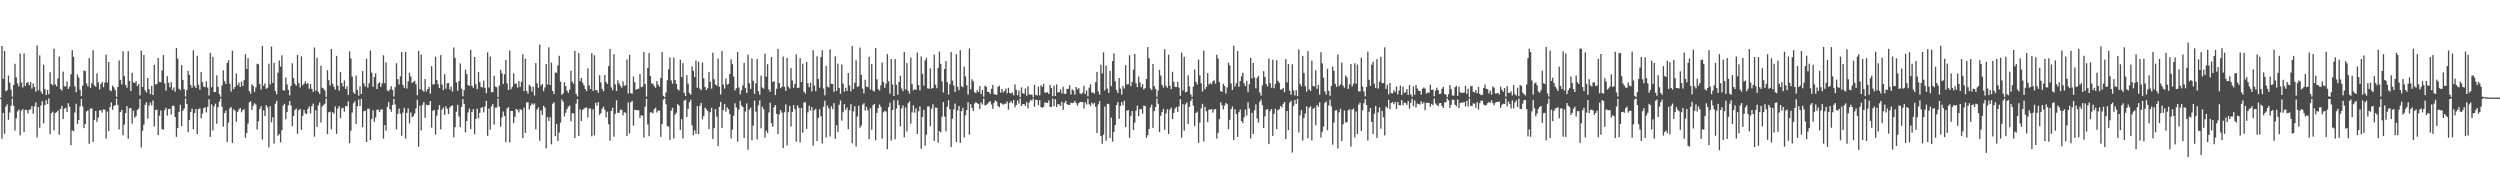 <?xml version="1.0" encoding="UTF-8"?>
<svg xmlns="http://www.w3.org/2000/svg" width="1920" height="150">
  <path d="M0 74.994h1v1.000H0zM1 35.306h1v71.304H1zM2 60.463h1v26.215H2zM3 39.133h1v63.618H3zM4 70.083h1v11.858H4zM5 69.249h1v10.927H5zM6 57.986h1v34.043H6zM7 63.455h1v22.985H7zM8 68.793h1v12.370H8zM9 74.317h1v1.291H9zM10 65.253h1v16.005H10zM11 49.013h1v51.265H11zM12 59.422h1v31.390H12zM13 64.079h1v21.502H13zM14 66.299h1v17.811H14zM15 41.082h1v62.902H15zM16 63.403h1v21.527H16zM17 67.156h1v16.725H17zM18 41.133h1v60.297H18zM19 65.924h1v18.414H19zM20 63.711h1v20.856H20zM21 63.073h1v24.060H21zM22 65.504h1v18.736H22zM23 63.028h1v20.952H23zM24 68.084h1v13.428H24zM25 64.082h1v23.259H25zM26 66.815h1v14.899H26zM27 70.446h1v8.219H27zM28 34.927h1v70.574H28zM29 69.374h1v12.839H29zM30 42.531h1v55.559H30zM31 70.294h1v10.713H31zM32 72.141h1v5.706H32zM33 49.773h1v44.980H33zM34 68.379h1v12.328H34zM35 72.943h1v3.943H35zM36 69.059h1v10.895H36zM37 72.346h1v3.240H37zM38 55.512h1v47.541H38zM39 64.532h1v22.476H39zM40 65.455h1v20.283H40zM41 37.443h1v62.752H41zM42 64.859h1v21.879H42zM43 66.307h1v19.928H43zM44 60.248h1v24.706H44zM45 43.480h1v60.008H45zM46 68.355h1v15.315H46zM47 69.556h1v11.826H47zM48 54.979h1v36.444H48zM49 66.238h1v17.280H49zM50 66.385h1v16.353H50zM51 62.496h1v23.505H51zM52 68.302h1v10.933H52zM53 66.413h1v15.554H53zM54 57.096h1v54.410H54zM55 38.453h1v61.712H55zM56 43.646h1v57.196H56zM57 66.316h1v20.102H57zM58 70.787h1v8.867H58zM59 57.181h1v38.018H59zM60 59.669h1v32.508H60zM61 68.848h1v12.901H61zM62 73.862h1v2.147H62zM63 65.729h1v15.939H63zM64 54.101h1v44.296H64zM65 54.625h1v40.610H65zM66 64.081h1v21.517H66zM67 66.252h1v18.528H67zM68 44.636h1v65.742H68zM69 67.481h1v15.885H69zM70 63.892h1v19.452H70zM71 38.549h1v70.435H71zM72 65.526h1v26.557H72zM73 66.604h1v18.657H73zM74 56.305h1v37.310H74zM75 63.212h1v26.996H75zM76 68.627h1v16.198H76zM77 64.487h1v20.117H77zM78 62.891h1v23.599H78zM79 67.044h1v16.929H79zM80 63.431h1v20.849H80zM81 42.008h1v64.429H81zM82 63.325h1v22.397H82zM83 47.610h1v53.019H83zM84 69.328h1v12.928H84zM85 70.000h1v8.715H85zM86 65.741h1v18.585H86zM87 67.062h1v14.388H87zM88 69.169h1v11.581H88zM89 74.372h1v1.317H89zM90 66.699h1v13.854H90zM91 46.447h1v52.933H91zM92 61.386h1v24.653H92zM93 64.797h1v19.591H93zM94 39.447h1v64.391H94zM95 58.446h1v37.250H95zM96 65.268h1v21.593H96zM97 67.349h1v14.185H97zM98 39.347h1v67.218H98zM99 62.204h1v21.031H99zM100 69.985h1v12.952H100zM101 55.910h1v39.009H101zM102 63.351h1v21.686H102zM103 63.711h1v26.671H103zM104 62.354h1v26.844H104zM105 66.081h1v18.363H105zM106 64.548h1v18.853H106zM107 73.273h1v2.772H107zM108 38.805h1v74.426H108zM109 66.729h1v33.701H109zM110 42.219h1v53.484H110zM111 69.367h1v11.139H111zM112 71.019h1v7.498H112zM113 59.917h1v31.193H113zM114 68.508h1v12.590H114zM115 72.317h1v6.374H115zM116 66.021h1v14.907H116zM117 73.029h1v4.120H117zM118 49.772h1v47.447H118zM119 64.874h1v19.724H119zM120 64.471h1v19.730H120zM121 44.585h1v59.188H121zM122 62.873h1v25.978H122zM123 63.192h1v21.631H123zM124 54.044h1v45.219H124zM125 42.277h1v57.264H125zM126 64.085h1v20.539H126zM127 69.557h1v13.232H127zM128 58.531h1v30.237H128zM129 63.583h1v20.278H129zM130 66.989h1v16.527H130zM131 63.118h1v24.930H131zM132 69.198h1v12.042H132zM133 67.228h1v14.010H133zM134 70.429h1v19.443H134zM135 36.873h1v68.287H135zM136 45.070h1v53.360H136zM137 68.141h1v17.834H137zM138 69.257h1v11.182H138zM139 50.008h1v46.774H139zM140 61.335h1v23.684H140zM141 68.554h1v14.762H141zM142 74.211h1v1.478H142zM143 69.131h1v10.823H143zM144 54.443h1v47.080H144zM145 57.553h1v34.533H145zM146 65.336h1v20.640H146zM147 67.342h1v16.093H147zM148 38.594h1v60.620H148zM149 65.934h1v20.906H149zM150 67.572h1v16.127H150zM151 42.825h1v60.159H151zM152 65.003h1v18.817H152zM153 68.866h1v14.332H153zM154 55.236h1v35.580H154zM155 63.132h1v24.059H155zM156 66.436h1v16.644H156zM157 66.991h1v15.388H157zM158 62.411h1v23.921H158zM159 67.299h1v14.714H159zM160 73.292h1v2.874H160zM161 40.562h1v64.568H161zM162 67.043h1v13.137H162zM163 43.647h1v56.615H163zM164 70.743h1v10.914H164zM165 70.608h1v9.003H165zM166 57.866h1v37.208H166zM167 66.720h1v15.669H167zM168 72.267h1v5.732H168zM169 74.367h1v1.251H169zM170 65.697h1v16.156H170zM171 53.996h1v43.304H171zM172 62.356h1v24.534H172zM173 64.458h1v20.521H173zM174 48.374h1v60.724H174zM175 46.229h1v47.897H175zM176 64.251h1v19.089H176zM177 70.319h1v11.873H177zM178 38.988h1v70.760H178zM179 68.465h1v15.378H179zM180 66.674h1v18.459H180zM181 56.433h1v37.095H181zM182 65.397h1v20.588H182zM183 63.424h1v20.646H183zM184 66.745h1v16.129H184zM185 62.631h1v23.619H185zM186 66.069h1v18.492H186zM187 61.533h1v22.314H187zM188 41.554h1v64.253H188zM189 52.901h1v49.300H189zM190 44.675h1v50.177H190zM191 70.045h1v8.542H191zM192 71.925h1v5.864H192zM193 64.738h1v19.698H193zM194 66.072h1v15.091H194zM195 70.626h1v8.646H195zM196 67.033h1v13.226H196zM197 48.957h1v50.547H197zM198 49.387h1v43.770H198zM199 64.520h1v19.260H199zM200 68.704h1v12.868H200zM201 35.255h1v71.930H201zM202 65.872h1v18.923H202zM203 64.055h1v25.081H203zM204 68.204h1v12.504H204zM205 67.383h1v15.095H205zM206 48.887h1v64.372H206zM207 64.876h1v16.665H207zM208 35.753h1v58.187H208zM209 63.694h1v26.406H209zM210 48.190h1v62.044H210zM211 69.833h1v9.820H211zM212 72.381h1v5.012H212zM213 55.822h1v48.470H213zM214 46.414h1v56.564H214zM215 51.184h1v58.180H215zM216 42.490h1v57.495H216zM217 69.273h1v11.835H217zM218 69.568h1v10.144H218zM219 59.535h1v32.039H219zM220 64.812h1v21.101H220zM221 68.988h1v11.863H221zM222 73.287h1v4.272H222zM223 66.071h1v14.852H223zM224 48.587h1v48.244H224zM225 60.010h1v29.046H225zM226 64.369h1v20.231H226zM227 65.825h1v17.551H227zM228 42.122h1v60.581H228zM229 63.847h1v20.797H229zM230 67.246h1v16.424H230zM231 43.293h1v56.481H231zM232 65.486h1v23.471H232zM233 64.277h1v20.090H233zM234 62.404h1v24.662H234zM235 64.523h1v22.968H235zM236 63.741h1v19.931H236zM237 68.153h1v13.573H237zM238 64.511h1v22.619H238zM239 68.228h1v13.336H239zM240 70.575h1v8.974H240zM241 36.507h1v68.506H241zM242 69.677h1v15.011H242zM243 44.282h1v53.181H243zM244 70.530h1v10.430H244zM245 72.199h1v6.483H245zM246 50.453h1v43.660H246zM247 67.399h1v14.426H247zM248 68.090h1v12.580H248zM249 69.463h1v10.192H249zM250 74.429h1v1.188H250zM251 53.928h1v49.096H251zM252 61.571h1v24.674H252zM253 65.726h1v20.119H253zM254 37.647h1v61.795H254zM255 64.231h1v21.944H255zM256 66.616h1v20.735H256zM257 68.831h1v12.908H257zM258 42.914h1v59.914H258zM259 65.782h1v17.578H259zM260 69.681h1v11.788H260zM261 55.338h1v35.418H261zM262 63.793h1v19.442H262zM263 66.425h1v16.300H263zM264 61.817h1v23.957H264zM265 68.313h1v13.028H265zM266 66.209h1v15.515H266zM267 72.847h1v4.905H267zM268 39.462h1v70.482H268zM269 44.835h1v55.568H269zM270 58.855h1v27.558H270zM271 70.840h1v8.465H271zM272 72.113h1v5.700H272zM273 58.012h1v37.303H273zM274 69.056h1v12.507H274zM275 73.448h1v2.926H275zM276 66.243h1v15.166H276zM277 72.207h1v3.730H277zM278 54.562h1v43.142H278zM279 63.956h1v21.459H279zM280 66.380h1v18.582H280zM281 45.093h1v63.968H281zM282 67.282h1v16.242H282zM283 63.936h1v19.584H283zM284 38.739h1v68.762H284zM285 55.754h1v35.721H285zM286 66.733h1v17.983H286zM287 59.191h1v34.402H287zM288 56.378h1v33.841H288zM289 68.387h1v15.949H289zM290 64.143h1v20.050H290zM291 63.251h1v22.847H291zM292 66.775h1v17.389H292zM293 64.023h1v19.924H293zM294 42.450h1v64.013H294zM295 63.861h1v32.310H295zM296 47.861h1v52.525H296zM297 69.523h1v12.504H297zM298 70.048h1v8.346H298zM299 68.673h1v15.148H299zM300 66.167h1v19.622H300zM301 69.012h1v11.505H301zM302 74.120h1v1.756H302zM303 66.896h1v13.396H303zM304 48.555h1v50.883H304zM305 60.772h1v26.688H305zM306 64.858h1v18.551H306zM307 58.641h1v28.652H307zM308 39.899h1v64.289H308zM309 65.140h1v21.324H309zM310 67.472h1v15.329H310zM311 39.726h1v66.761H311zM312 67.969h1v18.703H312zM313 62.484h1v20.741H313zM314 55.831h1v38.882H314zM315 58.742h1v27.655H315zM316 63.739h1v26.289H316zM317 62.798h1v26.362H317zM318 62.079h1v25.039H318zM319 64.715h1v18.589H319zM320 73.131h1v3.450H320zM321 39.073h1v73.663H321zM322 68.531h1v12.715H322zM323 41.957h1v58.170H323zM324 69.346h1v11.164H324zM325 70.511h1v7.847H325zM326 60.721h1v29.816H326zM327 70.302h1v10.087H327zM328 68.342h1v12.626H328zM329 66.639h1v13.888H329zM330 71.924h1v5.640H330zM331 50.773h1v47.228H331zM332 64.888h1v20.117H332zM333 64.722h1v19.759H333zM334 43.648h1v59.725H334zM335 61.484h1v27.338H335zM336 64.653h1v19.573H336zM337 67.567h1v13.222H337zM338 42.331h1v57.054H338zM339 64.882h1v19.360H339zM340 69.104h1v13.426H340zM341 56.995h1v31.232H341zM342 68.142h1v13.474H342zM343 63.912h1v19.711H343zM344 63.754h1v23.787H344zM345 68.635h1v13.948H345zM346 66.519h1v14.885H346zM347 70.292h1v10.582H347zM348 36.490h1v68.944H348zM349 44.422h1v53.333H349zM350 63.218h1v22.616H350zM351 69.626h1v10.839H351zM352 62.277h1v27.197H352zM353 48.752h1v48.895H353zM354 68.068h1v14.114H354zM355 73.921h1v2.186H355zM356 69.171h1v10.750H356zM357 53.495h1v48.125H357zM358 56.840h1v36.087H358zM359 65.229h1v21.126H359zM360 66.004h1v17.379H360zM361 38.307h1v60.824H361zM362 65.911h1v20.120H362zM363 67.434h1v16.405H363zM364 43.783h1v59.364H364zM365 64.738h1v26.622H365zM366 68.524h1v14.937H366zM367 55.280h1v35.545H367zM368 63.085h1v23.534H368zM369 66.692h1v16.198H369zM370 67.191h1v15.084H370zM371 61.959h1v24.371H371zM372 67.486h1v14.342H372zM373 71.590h1v5.818H373zM374 40.214h1v64.072H374zM375 67.226h1v16.108H375zM376 43.476h1v56.055H376zM377 70.848h1v10.844H377zM378 70.763h1v9.210H378zM379 58.162h1v37.457H379zM380 66.490h1v16.257H380zM381 66.956h1v15.598H381zM382 74.585h1v1.000H382zM383 65.708h1v16.094H383zM384 53.649h1v43.679H384zM385 56.321h1v33.884H385zM386 64.535h1v21.106H386zM387 57.031h1v31.994H387zM388 46.023h1v63.153H388zM389 64.045h1v19.320H389zM390 69.150h1v13.069H390zM391 38.769h1v70.656H391zM392 68.509h1v16.696H392zM393 66.668h1v18.603H393zM394 56.339h1v38.214H394zM395 64.307h1v25.413H395zM396 64.125h1v19.538H396zM397 67.301h1v17.152H397zM398 62.166h1v24.165H398zM399 66.741h1v17.012H399zM400 62.794h1v21.695H400zM401 41.777h1v64.295H401zM402 70.015h1v12.584H402zM403 45.160h1v56.952H403zM404 69.825h1v8.795H404zM405 71.913h1v6.617H405zM406 65.074h1v18.956H406zM407 66.313h1v14.860H407zM408 70.426h1v8.952H408zM409 66.679h1v13.747H409zM410 73.354h1v6.077H410zM411 48.426h1v50.922H411zM412 64.024h1v20.145H412zM413 67.455h1v15.017H413zM414 34.242h1v73.827H414zM415 65.717h1v19.122H415zM416 64.426h1v23.858H416zM417 69.995h1v11.270H417zM418 67.135h1v15.499H418zM419 49.138h1v64.768H419zM420 64.903h1v25.022H420zM421 36.311h1v56.503H421zM422 65.285h1v24.721H422zM423 48.129h1v62.734H423zM424 69.895h1v9.763H424zM425 72.159h1v6.434H425zM426 55.645h1v48.841H426zM427 55.915h1v39.336H427zM428 50.231h1v58.164H428zM429 42.841h1v58.941H429zM430 62.730h1v31.545H430zM431 72.817h1v3.583H431zM432 71.610h1v6.441H432zM433 63.184h1v26.186H433zM434 66.100h1v20.457H434zM435 69.646h1v14.094H435zM436 71.388h1v10.557H436zM437 68.779h1v12.271H437zM438 54.304h1v38.891H438zM439 62.696h1v24.231H439zM440 64.311h1v22.745H440zM441 39.046h1v66.948H441zM442 72.041h1v7.485H442zM443 74.144h1v1.898H443zM444 40.806h1v63.562H444zM445 62.349h1v21.621H445zM446 59.910h1v33.092H446zM447 63.604h1v20.756H447zM448 65.559h1v17.939H448zM449 68.263h1v14.492H449zM450 69.957h1v12.540H450zM451 52.520h1v37.744H451zM452 65.593h1v17.751H452zM453 68.414h1v14.916H453zM454 40.862h1v63.860H454zM455 69.863h1v14.093H455zM456 42.433h1v61.624H456zM457 69.202h1v9.763H457zM458 69.290h1v11.913H458zM459 71.265h1v7.114H459zM460 57.760h1v30.514H460zM461 63.320h1v23.641H461zM462 68.250h1v15.231H462zM463 70.139h1v11.738H463zM464 57.665h1v26.702H464zM465 63.040h1v27.080H465zM466 64.449h1v21.341H466zM467 50.753h1v44.705H467zM468 37.508h1v70.597H468zM469 67.097h1v18.129H469zM470 69.274h1v13.455H470zM471 41.635h1v63.259H471zM472 64.843h1v22.613H472zM473 69.826h1v7.242H473zM474 61.591h1v25.064H474zM475 64.038h1v22.605H475zM476 65.849h1v18.357H476zM477 67.435h1v16.907H477zM478 62.527h1v25.973H478zM479 65.884h1v20.279H479zM480 65.481h1v21.140H480zM481 45.629h1v58.875H481zM482 71.809h1v6.856H482zM483 42.085h1v60.479H483zM484 71.615h1v6.941H484zM485 71.871h1v5.607H485zM486 58.813h1v37.686H486zM487 63.175h1v21.128H487zM488 68.856h1v15.627H488zM489 68.345h1v16.464H489zM490 68.106h1v16.454H490zM491 56.869h1v33.854H491zM492 66.896h1v21.621H492zM493 66.434h1v22.429H493zM494 39.953h1v65.674H494zM495 64.630h1v17.337H495zM496 74.199h1v1.631H496zM497 52.287h1v43.241H497zM498 40.762h1v63.817H498zM499 58.397h1v27.921H499zM500 64.033h1v22.242H500zM501 64.479h1v22.585H501zM502 66.209h1v17.660H502zM503 67.410h1v15.293H503zM504 62.284h1v24.129H504zM505 65.069h1v19.850H505zM506 66.448h1v18.442H506zM507 59.727h1v45.402H507zM508 40.056h1v55.283H508zM509 73.571h1v2.894H509zM510 74.547h1v1.000H510zM511 71.002h1v9.133H511zM512 61.605h1v35.161H512zM513 53.257h1v44.000H513zM514 44.133h1v63.385H514zM515 61.736h1v23.233H515zM516 64.260h1v18.519H516zM517 44.302h1v62.045H517zM518 61.432h1v26.653H518zM519 64.400h1v22.176H519zM520 68.552h1v11.439H520zM521 69.495h1v11.630H521zM522 45.900h1v53.914H522zM523 59.199h1v32.341H523zM524 48.475h1v57.811H524zM525 71.262h1v6.105H525zM526 73.722h1v2.833H526zM527 57.749h1v32.179H527zM528 64.254h1v19.324H528zM529 71.436h1v6.940H529zM530 72.831h1v3.723H530zM531 50.943h1v45.383H531zM532 54.340h1v49.591H532zM533 59.182h1v40.926H533zM534 46.482h1v56.249H534zM535 67.338h1v14.246H535zM536 47.377h1v55.614H536zM537 68.025h1v13.185H537zM538 69.348h1v9.652H538zM539 48.042h1v43.669H539zM540 60.089h1v28.955H540zM541 66.775h1v15.938H541zM542 69.117h1v14.832H542zM543 67.751h1v17.379H543zM544 55.271h1v43.870H544zM545 62.898h1v23.338H545zM546 68.088h1v14.707H546zM547 40.439h1v66.381H547zM548 60.868h1v37.582H548zM549 64.892h1v18.863H549zM550 65.813h1v23.748H550zM551 45.018h1v67.224H551zM552 66.577h1v15.424H552zM553 72.538h1v5.707H553zM554 39.228h1v59.050H554zM555 64.962h1v19.512H555zM556 68.036h1v11.923H556zM557 60.336h1v25.356H557zM558 64.952h1v17.581H558zM559 64.293h1v19.629H559zM560 56.851h1v30.842H560zM561 45.599h1v60.797H561zM562 49.322h1v50.241H562zM563 58.836h1v30.158H563zM564 69.427h1v9.868H564zM565 67.734h1v14.777H565zM566 39.970h1v68.722H566zM567 67.226h1v16.940H567zM568 72.505h1v4.783H568zM569 69.308h1v11.746H569zM570 65.593h1v16.652H570zM571 48.321h1v57.710H571zM572 67.414h1v18.225H572zM573 71.402h1v8.026H573zM574 41.985h1v73.063H574zM575 63.986h1v20.188H575zM576 68.227h1v14.461H576zM577 44.915h1v62.877H577zM578 62.075h1v34.449H578zM579 72.091h1v5.210H579zM580 63.928h1v21.820H580zM581 45.275h1v61.819H581zM582 70.031h1v10.824H582zM583 72.735h1v4.247H583zM584 58.063h1v40.521H584zM585 67.196h1v14.729H585zM586 68.071h1v15.803H586zM587 41.196h1v64.514H587zM588 58.914h1v41.471H588zM589 49.307h1v52.762H589zM590 68.716h1v17.651H590zM591 70.514h1v8.380H591zM592 43.752h1v50.915H592zM593 63.000h1v34.378H593zM594 62.355h1v20.008H594zM595 73.016h1v7.672H595zM596 68.135h1v19.325H596zM597 37.590h1v65.374H597zM598 63.750h1v24.132H598zM599 67.672h1v16.795H599zM600 66.667h1v19.856H600zM601 43.403h1v70.338H601zM602 66.666h1v19.555H602zM603 69.718h1v10.467H603zM604 44.441h1v67.313H604zM605 66.577h1v19.596H605zM606 67.975h1v13.353H606zM607 52.330h1v44.858H607zM608 61.822h1v24.026H608zM609 67.397h1v13.351H609zM610 64.395h1v19.503H610zM611 41.780h1v67.046H611zM612 67.538h1v13.436H612zM613 67.367h1v15.437H613zM614 44.707h1v64.703H614zM615 63.059h1v19.777H615zM616 48.914h1v53.042H616zM617 70.377h1v8.278H617zM618 71.816h1v6.717H618zM619 47.602h1v51.408H619zM620 63.951h1v22.363H620zM621 67.000h1v14.183H621zM622 63.532h1v21.411H622zM623 70.163h1v12.051H623zM624 38.554h1v73.206H624zM625 65.691h1v18.890H625zM626 70.059h1v13.435H626zM627 43.212h1v65.086H627zM628 60.704h1v29.826H628zM629 67.283h1v16.584H629zM630 43.769h1v45.639H630zM631 38.552h1v71.658H631zM632 67.968h1v14.035H632zM633 73.192h1v4.184H633zM634 50.599h1v54.899H634zM635 66.553h1v14.549H635zM636 67.192h1v16.084H636zM637 37.871h1v66.904H637zM638 64.410h1v17.234H638zM639 64.506h1v19.343H639zM640 70.556h1v8.671H640zM641 43.273h1v63.309H641zM642 69.785h1v26.360H642zM643 48.885h1v52.450H643zM644 67.472h1v12.952H644zM645 71.914h1v5.229H645zM646 49.562h1v43.131H646zM647 64.239h1v21.906H647zM648 70.426h1v9.567H648zM649 67.490h1v16.884H649zM650 69.875h1v12.776H650zM651 56.085h1v43.084H651zM652 65.687h1v19.021H652zM653 70.121h1v9.961H653zM654 35.401h1v74.697H654zM655 68.305h1v17.236H655zM656 63.600h1v17.999H656zM657 46.287h1v66.248H657zM658 66.692h1v22.792H658zM659 66.180h1v14.999H659zM660 36.574h1v61.590H660zM661 57.463h1v39.015H661zM662 67.995h1v12.404H662zM663 71.755h1v7.490H663zM664 61.259h1v23.616H664zM665 66.538h1v15.472H665zM666 66.946h1v17.814H666zM667 43.669h1v63.222H667zM668 68.784h1v14.288H668zM669 49.124h1v50.576H669zM670 69.583h1v11.306H670zM671 70.254h1v9.541H671zM672 36.853h1v70.937H672zM673 60.939h1v25.720H673zM674 68.496h1v14.543H674zM675 69.454h1v10.830H675zM676 65.598h1v16.448H676zM677 48.030h1v58.519H677zM678 62.970h1v23.299H678zM679 67.513h1v17.522H679zM680 64.247h1v21.447H680zM681 41.562h1v72.957H681zM682 62.338h1v19.908H682zM683 71.946h1v6.935H683zM684 45.361h1v62.581H684zM685 64.861h1v19.624H685zM686 73.752h1v3.185H686zM687 45.363h1v61.585H687zM688 65.141h1v18.239H688zM689 72.726h1v4.332H689zM690 62.912h1v17.853H690zM691 58.050h1v39.014H691zM692 68.003h1v15.297H692zM693 70.044h1v11.032H693zM694 39.903h1v65.528H694zM695 68.557h1v13.933H695zM696 48.496h1v52.462H696zM697 69.813h1v9.462H697zM698 71.987h1v5.877H698zM699 44.257h1v50.773H699zM700 64.599h1v21.724H700zM701 69.369h1v11.601H701zM702 68.574h1v17.964H702zM703 68.927h1v14.292H703zM704 40.433h1v62.500H704zM705 65.325h1v20.153H705zM706 69.443h1v12.251H706zM707 43.293h1v70.923H707zM708 56.704h1v33.150H708zM709 65.777h1v18.551H709zM710 46.402h1v65.467H710zM711 44.399h1v59.002H711zM712 67.846h1v14.040H712zM713 68.114h1v13.586H713zM714 52.457h1v44.452H714zM715 68.090h1v15.355H715zM716 67.503h1v12.554H716zM717 41.981h1v66.242H717zM718 65.015h1v17.546H718zM719 67.718h1v15.013H719zM720 52.194h1v57.408H720zM721 39.603h1v61.156H721zM722 49.007h1v52.575H722zM723 62.485h1v27.153H723zM724 71.087h1v7.316H724zM725 52.950h1v36.572H725zM726 46.876h1v53.922H726zM727 63.075h1v19.013H727zM728 72.668h1v4.357H728zM729 64.695h1v19.251H729zM730 39.890h1v73.049H730zM731 61.882h1v29.257H731zM732 65.677h1v18.390H732zM733 70.608h1v8.917H733zM734 41.542h1v67.577H734zM735 66.617h1v18.204H735zM736 69.311h1v12.101H736zM737 38.610h1v71.142H737zM738 66.249h1v19.123H738zM739 66.949h1v15.936H739zM740 51.156h1v54.366H740zM741 58.677h1v29.826H741zM742 65.503h1v19.057H742zM743 72.630h1v5.818H743zM744 37.211h1v66.148H744zM745 68.497h1v11.472H745zM746 60.864h1v22.031H746zM747 62.421h1v22.774H747zM748 70.864h1v8.618H748zM749 71.516h1v6.991H749zM750 69.246h1v9.928H750zM751 70.660h1v9.159H751zM752 66.158h1v17.496H752zM753 72.293h1v6.398H753zM754 69.213h1v11.056H754zM755 74.339h1v1.327H755zM756 65.818h1v15.156H756zM757 66.787h1v13.756H757zM758 70.435h1v9.229H758zM759 70.678h1v7.878H759zM760 72.074h1v5.597H760zM761 68.206h1v12.007H761zM762 65.251h1v18.322H762zM763 72.261h1v6.699H763zM764 72.718h1v4.390H764zM765 72.844h1v5.280H765zM766 66.675h1v14.722H766zM767 65.815h1v16.627H767zM768 71.052h1v7.993H768zM769 68.300h1v11.401H769zM770 71.035h1v9.377H770zM771 69.838h1v9.759H771zM772 68.000h1v11.673H772zM773 71.672h1v6.303H773zM774 67.436h1v16.806H774zM775 71.384h1v7.582H775zM776 71.839h1v5.819H776zM777 70.970h1v8.337H777zM778 73.278h1v3.571H778zM779 64.921h1v17.551H779zM780 68.943h1v11.720H780zM781 73.168h1v3.988H781zM782 69.508h1v10.105H782zM783 74.608h1v1.000H783zM784 67.069h1v14.316H784zM785 71.631h1v8.400H785zM786 71.971h1v7.898H786zM787 67.931h1v13.426H787zM788 73.519h1v4.969H788zM789 66.321h1v16.929H789zM790 72.405h1v6.324H790zM791 72.870h1v3.829H791zM792 72.487h1v4.827H792zM793 74.624h1v1.000H793zM794 65.065h1v16.902H794zM795 72.862h1v3.849H795zM796 73.295h1v3.487H796zM797 66.434h1v14.390H797zM798 73.270h1v3.695H798zM799 65.488h1v16.754H799zM800 66.655h1v16.068H800zM801 64.392h1v17.665H801zM802 71.140h1v7.595H802zM803 71.099h1v7.723H803zM804 70.780h1v8.330H804zM805 72.189h1v4.863H805zM806 65.180h1v16.957H806zM807 67.580h1v14.501H807zM808 73.892h1v1.881H808zM809 65.742h1v15.861H809zM810 73.724h1v2.395H810zM811 64.893h1v17.344H811zM812 71.009h1v8.946H812zM813 70.712h1v9.509H813zM814 68.541h1v12.837H814zM815 71.796h1v6.402H815zM816 66.549h1v17.811H816zM817 71.950h1v7.119H817zM818 72.099h1v5.319H818zM819 68.245h1v11.683H819zM820 68.199h1v12.563H820zM821 65.364h1v15.190H821zM822 72.577h1v6.213H822zM823 68.682h1v10.504H823zM824 69.471h1v9.457H824zM825 72.737h1v4.719H825zM826 66.762h1v12.406H826zM827 68.701h1v12.442H827zM828 67.641h1v11.620H828zM829 71.673h1v6.673H829zM830 72.281h1v6.000H830zM831 71.243h1v7.163H831zM832 65.913h1v17.459H832zM833 72.122h1v6.534H833zM834 69.508h1v10.748H834zM835 73.969h1v1.734H835zM836 67.286h1v12.799H836zM837 64.736h1v16.503H837zM838 71.009h1v7.858H838zM839 71.104h1v9.001H839zM840 71.955h1v6.982H840zM841 63.088h1v18.933H841zM842 55.256h1v46.886H842zM843 70.228h1v10.027H843zM844 72.645h1v4.984H844zM845 49.747h1v54.712H845zM846 56.395h1v54.003H846zM847 40.201h1v63.178H847zM848 69.461h1v12.358H848zM849 50.338h1v57.770H849zM850 67.976h1v11.707H850zM851 71.317h1v8.724H851zM852 54.452h1v51.504H852zM853 66.132h1v24.242H853zM854 46.931h1v61.828H854zM855 41.020h1v60.354H855zM856 62.409h1v33.578H856zM857 69.239h1v11.477H857zM858 71.438h1v6.925H858zM859 59.926h1v31.319H859zM860 68.027h1v13.333H860zM861 72.633h1v5.693H861zM862 66.006h1v14.857H862zM863 67.936h1v9.404H863zM864 50.081h1v47.536H864zM865 64.873h1v20.076H865zM866 64.701h1v19.845H866zM867 42.433h1v63.429H867zM868 66.162h1v22.965H868zM869 62.962h1v22.351H869zM870 53.545h1v46.329H870zM871 41.379h1v52.863H871zM872 63.985h1v20.993H872zM873 66.921h1v14.243H873zM874 58.800h1v30.425H874zM875 63.311h1v20.621H875zM876 66.984h1v16.776H876zM877 64.585h1v22.778H877zM878 68.739h1v12.378H878zM879 67.682h1v13.839H879zM880 60.696h1v45.119H880zM881 36.146h1v67.675H881zM882 44.802h1v54.252H882zM883 68.022h1v14.558H883zM884 69.228h1v11.101H884zM885 49.122h1v49.088H885zM886 66.097h1v19.254H886zM887 68.340h1v13.826H887zM888 74.292h1v1.318H888zM889 69.436h1v10.349H889zM890 53.567h1v47.901H890zM891 57.995h1v30.896H891zM892 65.172h1v20.877H892zM893 67.246h1v16.384H893zM894 37.802h1v61.971H894zM895 65.939h1v21.218H895zM896 67.388h1v16.558H896zM897 42.042h1v60.893H897zM898 65.858h1v18.298H898zM899 68.509h1v14.177H899zM900 55.136h1v36.389H900zM901 62.877h1v23.822H901zM902 66.643h1v16.735H902zM903 66.844h1v15.276H903zM904 62.729h1v23.399H904zM905 67.354h1v14.247H905zM906 73.557h1v2.618H906zM907 40.420h1v65.333H907zM908 69.436h1v10.600H908zM909 43.599h1v56.742H909zM910 70.881h1v9.354H910zM911 70.429h1v8.201H911zM912 57.824h1v37.414H912zM913 66.419h1v15.606H913zM914 72.395h1v5.165H914zM915 74.404h1v1.324H915zM916 66.522h1v14.652H916zM917 53.443h1v43.544H917zM918 62.903h1v23.892H918zM919 64.822h1v20.875H919zM920 45.758h1v63.914H920zM921 57.961h1v36.270H921zM922 63.998h1v19.291H922zM923 70.310h1v9.418H923zM924 38.867h1v69.842H924zM925 68.531h1v13.514H925zM926 66.751h1v18.735H926zM927 56.148h1v37.710H927zM928 64.946h1v19.245H928zM929 63.714h1v20.470H929zM930 64.746h1v18.999H930zM931 62.374h1v24.182H931zM932 61.690h1v22.361H932zM933 64.181h1v19.509H933zM934 42.029h1v64.343H934zM935 44.907h1v57.129H935zM936 63.012h1v28.542H936zM937 70.014h1v8.536H937zM938 70.547h1v10.249H938zM939 64.294h1v19.814H939zM940 66.038h1v15.190H940zM941 71.901h1v7.137H941zM942 67.098h1v13.003H942zM943 48.151h1v51.079H943zM944 50.278h1v41.744H944zM945 64.162h1v19.634H945zM946 69.106h1v12.665H946zM947 35.149h1v72.510H947zM948 66.435h1v17.500H948zM949 63.959h1v23.643H949zM950 39.227h1v65.907H950zM951 66.727h1v19.486H951zM952 62.230h1v21.905H952zM953 58.554h1v34.378H953zM954 55.862h1v38.640H954zM955 63.986h1v26.116H955zM956 66.174h1v17.939H956zM957 62.017h1v26.752H957zM958 70.754h1v7.762H958zM959 64.714h1v18.644H959zM960 44.316h1v62.018H960zM961 60.119h1v26.503H961zM962 48.286h1v54.622H962zM963 59.552h1v25.197H963zM964 67.850h1v12.313H964zM965 59.675h1v31.341H965zM966 58.219h1v35.891H966zM967 70.970h1v7.211H967zM968 73.475h1v3.020H968zM969 65.605h1v15.183H969zM970 54.611h1v43.769H970zM971 59.096h1v30.236H971zM972 64.567h1v19.619H972zM973 66.279h1v17.558H973zM974 45.025h1v65.680H974zM975 63.834h1v21.503H975zM976 67.440h1v16.266H976zM977 45.809h1v58.583H977zM978 67.796h1v19.714H978zM979 64.479h1v18.967H979zM980 46.237h1v52.856H980zM981 62.051h1v22.515H981zM982 63.618h1v20.197H982zM983 68.819h1v12.664H983zM984 68.672h1v13.790H984zM985 67.463h1v12.514H985zM986 70.755h1v7.585H986zM987 45.437h1v61.323H987zM988 63.207h1v21.975H988zM989 49.074h1v50.883H989zM990 69.756h1v9.161H990zM991 72.733h1v4.786H991zM992 49.420h1v67.749H992zM993 69.471h1v12.005H993zM994 73.329h1v3.441H994zM995 69.187h1v10.624H995zM996 73.863h1v2.046H996zM997 37.998h1v63.750H997zM998 64.427h1v24.128H998zM999 66.246h1v18.341H999zM1000 42.942h1v64.986H1000zM1001 56.005h1v34.536H1001zM1002 66.186h1v21.049H1002zM1003 70.317h1v11.393H1003zM1004 39.333h1v66.910H1004zM1005 68.621h1v14.140H1005zM1006 69.834h1v11.761H1006zM1007 46.553h1v61.308H1007zM1008 66.101h1v17.492H1008zM1009 66.434h1v16.249H1009zM1010 53.976h1v42.240H1010zM1011 68.268h1v12.368H1011zM1012 65.167h1v16.907H1012zM1013 72.666h1v5.900H1013zM1014 40.096h1v65.599H1014zM1015 48.651h1v52.559H1015zM1016 59.710h1v37.585H1016zM1017 70.134h1v8.883H1017zM1018 72.584h1v5.310H1018zM1019 52.827h1v47.233H1019zM1020 69.777h1v11.199H1020zM1021 73.633h1v2.857H1021zM1022 66.001h1v15.738H1022zM1023 51.078h1v60.021H1023zM1024 54.479h1v39.721H1024zM1025 64.368h1v20.445H1025zM1026 66.645h1v17.968H1026zM1027 41.823h1v72.290H1027zM1028 66.155h1v20.166H1028zM1029 64.679h1v18.874H1029zM1030 48.092h1v60.316H1030zM1031 65.719h1v29.792H1031zM1032 67.325h1v17.587H1032zM1033 58.010h1v36.015H1033zM1034 59.446h1v34.443H1034zM1035 68.304h1v16.352H1035zM1036 64.752h1v19.262H1036zM1037 49.189h1v63.508H1037zM1038 66.339h1v17.816H1038zM1039 64.191h1v19.238H1039zM1040 48.609h1v56.850H1040zM1041 64.304h1v21.350H1041zM1042 49.667h1v53.233H1042zM1043 70.167h1v10.188H1043zM1044 70.254h1v8.606H1044zM1045 44.348h1v56.262H1045zM1046 66.429h1v18.323H1046zM1047 70.259h1v9.043H1047zM1048 74.000h1v2.025H1048zM1049 66.754h1v13.847H1049zM1050 39.652h1v68.202H1050zM1051 61.278h1v24.531H1051zM1052 66.002h1v16.965H1052zM1053 49.697h1v43.986H1053zM1054 47.342h1v55.640H1054zM1055 64.320h1v23.128H1055zM1056 67.520h1v13.866H1056zM1057 45.413h1v60.539H1057zM1058 68.000h1v18.365H1058zM1059 62.729h1v19.735H1059zM1060 43.583h1v55.271H1060zM1061 63.785h1v21.430H1061zM1062 63.857h1v26.274H1062zM1063 36.345h1v67.714H1063zM1064 68.297h1v13.514H1064zM1065 65.069h1v17.938H1065zM1066 72.416h1v4.283H1066zM1067 63.704h1v20.210H1067zM1068 71.528h1v7.571H1068zM1069 71.664h1v6.601H1069zM1070 69.241h1v10.747H1070zM1071 70.710h1v7.632H1071zM1072 66.390h1v17.251H1072zM1073 72.486h1v5.808H1073zM1074 69.537h1v11.196H1074zM1075 65.708h1v15.283H1075zM1076 72.953h1v4.019H1076zM1077 66.531h1v14.299H1077zM1078 71.246h1v7.571H1078zM1079 70.942h1v8.231H1079zM1080 68.444h1v12.157H1080zM1081 72.970h1v4.593H1081zM1082 65.407h1v18.009H1082zM1083 72.457h1v6.494H1083zM1084 74.292h1v1.519H1084zM1085 66.306h1v15.296H1085zM1086 72.702h1v4.526H1086zM1087 65.349h1v17.202H1087zM1088 67.917h1v11.670H1088zM1089 69.592h1v10.301H1089zM1090 69.869h1v10.526H1090zM1091 72.632h1v5.117H1091zM1092 68.133h1v11.613H1092zM1093 67.248h1v11.319H1093zM1094 68.092h1v16.566H1094zM1095 71.899h1v7.113H1095zM1096 71.041h1v7.844H1096zM1097 71.294h1v7.835H1097zM1098 65.142h1v16.790H1098zM1099 69.049h1v10.737H1099zM1100 68.748h1v11.981H1100zM1101 73.954h1v1.790H1101zM1102 69.637h1v9.844H1102zM1103 67.267h1v13.370H1103zM1104 69.110h1v12.504H1104zM1105 72.188h1v7.154H1105zM1106 71.960h1v7.124H1106zM1107 68.121h1v13.232H1107zM1108 66.721h1v16.248H1108zM1109 72.240h1v6.474H1109zM1110 72.673h1v5.793H1110zM1111 74.590h1v1.000H1111zM1112 72.320h1v4.716H1112zM1113 65.327h1v17.541H1113zM1114 68.458h1v12.051H1114zM1115 73.387h1v3.152H1115zM1116 73.405h1v3.223H1116zM1117 66.992h1v13.427H1117zM1118 65.949h1v15.741H1118zM1119 73.694h1v2.732H1119zM1120 66.574h1v16.397H1120zM1121 70.793h1v8.379H1121zM1122 71.351h1v7.321H1122zM1123 71.273h1v7.685H1123zM1124 71.045h1v7.222H1124zM1125 65.820h1v15.940H1125zM1126 72.017h1v5.432H1126zM1127 68.133h1v13.617H1127zM1128 74.565h1v1.000H1128zM1129 66.311h1v15.005H1129zM1130 65.827h1v15.677H1130zM1131 70.523h1v8.820H1131zM1132 71.009h1v8.585H1132zM1133 69.191h1v13.668H1133zM1134 71.645h1v6.826H1134zM1135 66.710h1v17.431H1135zM1136 72.040h1v7.220H1136zM1137 73.119h1v4.152H1137zM1138 72.791h1v4.543H1138zM1139 67.571h1v12.720H1139zM1140 64.912h1v16.153H1140zM1141 68.169h1v12.565H1141zM1142 68.486h1v10.777H1142zM1143 71.836h1v6.440H1143zM1144 69.629h1v9.405H1144zM1145 72.678h1v4.334H1145zM1146 66.425h1v12.866H1146zM1147 67.310h1v13.511H1147zM1148 71.764h1v7.131H1148zM1149 71.747h1v6.532H1149zM1150 71.386h1v6.922H1150zM1151 72.591h1v5.418H1151zM1152 66.556h1v16.249H1152zM1153 68.901h1v11.562H1153zM1154 70.524h1v9.145H1154zM1155 67.623h1v12.237H1155zM1156 74.243h1v1.379H1156zM1157 66.140h1v15.637H1157zM1158 71.196h1v6.840H1158zM1159 71.378h1v8.439H1159zM1160 70.133h1v13.217H1160zM1161 73.256h1v3.815H1161zM1162 65.331h1v17.967H1162zM1163 72.346h1v6.388H1163zM1164 73.347h1v3.738H1164zM1165 67.364h1v14.801H1165zM1166 73.945h1v1.755H1166zM1167 65.166h1v18.389H1167zM1168 66.156h1v17.633H1168zM1169 71.122h1v8.460H1169zM1170 72.327h1v4.635H1170zM1171 73.329h1v3.424H1171zM1172 64.857h1v19.016H1172zM1173 44.700h1v60.063H1173zM1174 37.368h1v61.963H1174zM1175 40.023h1v65.105H1175zM1176 61.776h1v23.775H1176zM1177 72.689h1v4.021H1177zM1178 64.124h1v19.057H1178zM1179 63.334h1v26.004H1179zM1180 65.543h1v21.607H1180zM1181 70.278h1v13.430H1181zM1182 71.210h1v10.923H1182zM1183 69.231h1v12.122H1183zM1184 54.332h1v40.086H1184zM1185 63.889h1v23.035H1185zM1186 64.561h1v22.075H1186zM1187 36.030h1v71.740H1187zM1188 71.721h1v7.983H1188zM1189 74.116h1v1.618H1189zM1190 38.974h1v67.079H1190zM1191 62.207h1v22.006H1191zM1192 59.642h1v33.426H1192zM1193 63.776h1v21.349H1193zM1194 66.452h1v16.952H1194zM1195 68.095h1v14.678H1195zM1196 69.884h1v12.515H1196zM1197 51.199h1v39.681H1197zM1198 65.900h1v17.459H1198zM1199 68.316h1v14.891H1199zM1200 39.514h1v65.424H1200zM1201 69.549h1v14.500H1201zM1202 41.154h1v64.034H1202zM1203 72.247h1v6.970H1203zM1204 69.316h1v11.902H1204zM1205 67.686h1v14.601H1205zM1206 58.783h1v29.600H1206zM1207 63.785h1v22.879H1207zM1208 68.404h1v15.179H1208zM1209 70.712h1v11.211H1209zM1210 57.990h1v31.580H1210zM1211 63.064h1v22.347H1211zM1212 64.500h1v20.867H1212zM1213 37.119h1v72.594H1213zM1214 37.593h1v57.057H1214zM1215 66.883h1v17.814H1215zM1216 69.921h1v12.854H1216zM1217 40.254h1v65.254H1217zM1218 64.339h1v22.137H1218zM1219 72.803h1v4.024H1219zM1220 60.879h1v25.989H1220zM1221 65.533h1v18.935H1221zM1222 66.478h1v17.694H1222zM1223 63.281h1v21.608H1223zM1224 63.227h1v25.023H1224zM1225 66.076h1v20.586H1225zM1226 65.657h1v19.312H1226zM1227 45.142h1v60.271H1227zM1228 71.583h1v7.269H1228zM1229 41.450h1v61.982H1229zM1230 71.560h1v5.209H1230zM1231 71.764h1v5.797H1231zM1232 60.108h1v37.278H1232zM1233 62.625h1v21.528H1233zM1234 68.818h1v15.508H1234zM1235 67.911h1v16.812H1235zM1236 66.338h1v18.167H1236zM1237 57.121h1v33.125H1237zM1238 66.789h1v21.806H1238zM1239 66.278h1v22.903H1239zM1240 39.721h1v66.319H1240zM1241 70.951h1v10.921H1241zM1242 74.200h1v1.695H1242zM1243 40.858h1v64.529H1243zM1244 40.644h1v54.661H1244zM1245 58.529h1v27.518H1245zM1246 64.129h1v21.732H1246zM1247 65.752h1v20.879H1247zM1248 67.218h1v15.928H1248zM1249 67.391h1v14.512H1249zM1250 63.316h1v23.089H1250zM1251 65.710h1v19.463H1251zM1252 66.306h1v18.759H1252zM1253 39.622h1v66.067H1253zM1254 61.844h1v33.686H1254zM1255 73.652h1v2.707H1255zM1256 74.533h1v1.000H1256zM1257 70.754h1v9.873H1257zM1258 60.577h1v34.814H1258zM1259 51.869h1v47.613H1259zM1260 43.773h1v64.435H1260zM1261 60.931h1v24.489H1261zM1262 63.859h1v19.301H1262zM1263 43.959h1v62.065H1263zM1264 59.985h1v28.654H1264zM1265 63.996h1v22.560H1265zM1266 71.260h1v8.498H1266zM1267 69.075h1v11.656H1267zM1268 46.592h1v52.842H1268zM1269 64.460h1v27.171H1269zM1270 48.323h1v58.122H1270zM1271 71.252h1v6.132H1271zM1272 73.531h1v2.904H1272zM1273 57.755h1v32.026H1273zM1274 66.960h1v14.843H1274zM1275 71.434h1v7.103H1275zM1276 72.797h1v3.753H1276zM1277 50.807h1v53.302H1277zM1278 58.268h1v43.181H1278zM1279 59.065h1v41.140H1279zM1280 46.630h1v55.550H1280zM1281 68.310h1v13.728H1281zM1282 47.699h1v55.452H1282zM1283 67.559h1v13.735H1283zM1284 68.791h1v10.704H1284zM1285 46.051h1v45.355H1285zM1286 60.123h1v26.001H1286zM1287 67.580h1v14.698H1287zM1288 67.541h1v16.621H1288zM1289 68.006h1v17.422H1289zM1290 54.806h1v44.887H1290zM1291 63.721h1v22.465H1291zM1292 67.986h1v14.934H1292zM1293 40.414h1v66.180H1293zM1294 60.576h1v30.506H1294zM1295 63.255h1v20.454H1295zM1296 48.239h1v63.682H1296zM1297 44.975h1v67.607H1297zM1298 66.003h1v16.088H1298zM1299 72.431h1v5.817H1299zM1300 38.025h1v60.621H1300zM1301 66.230h1v18.862H1301zM1302 67.941h1v12.240H1302zM1303 60.452h1v25.205H1303zM1304 65.824h1v15.930H1304zM1305 63.807h1v20.163H1305zM1306 46.151h1v60.525H1306zM1307 45.701h1v53.658H1307zM1308 48.997h1v50.581H1308zM1309 68.620h1v20.504H1309zM1310 69.508h1v9.859H1310zM1311 67.547h1v14.728H1311zM1312 38.482h1v72.985H1312zM1313 66.514h1v17.906H1313zM1314 72.328h1v4.650H1314zM1315 69.567h1v11.443H1315zM1316 65.588h1v18.438H1316zM1317 48.320h1v55.925H1317zM1318 67.646h1v17.324H1318zM1319 71.395h1v8.357H1319zM1320 41.587h1v73.748H1320zM1321 63.959h1v20.509H1321zM1322 70.939h1v11.492H1322zM1323 45.777h1v61.820H1323zM1324 62.317h1v23.079H1324zM1325 72.073h1v5.187H1325zM1326 44.666h1v62.033H1326zM1327 60.565h1v29.188H1327zM1328 71.869h1v7.790H1328zM1329 72.876h1v4.077H1329zM1330 57.659h1v37.526H1330zM1331 66.811h1v17.605H1331zM1332 68.328h1v12.569H1332zM1333 43.485h1v62.857H1333zM1334 58.674h1v27.468H1334zM1335 49.407h1v52.952H1335zM1336 68.770h1v12.241H1336zM1337 70.383h1v8.784H1337zM1338 44.534h1v52.896H1338zM1339 62.564h1v24.815H1339zM1340 61.846h1v20.601H1340zM1341 70.164h1v10.645H1341zM1342 68.127h1v19.402H1342zM1343 37.720h1v63.087H1343zM1344 63.372h1v25.305H1344zM1345 67.766h1v16.652H1345zM1346 65.057h1v22.517H1346zM1347 43.792h1v69.189H1347zM1348 66.250h1v18.154H1348zM1349 71.223h1v9.176H1349zM1350 43.939h1v68.025H1350zM1351 66.949h1v19.156H1351zM1352 68.294h1v13.067H1352zM1353 52.377h1v44.639H1353zM1354 61.611h1v24.532H1354zM1355 67.487h1v12.537H1355zM1356 64.387h1v19.517H1356zM1357 41.625h1v65.754H1357zM1358 68.090h1v12.426H1358zM1359 67.436h1v15.094H1359zM1360 44.772h1v64.771H1360zM1361 68.523h1v14.339H1361zM1362 48.940h1v52.819H1362zM1363 70.894h1v8.038H1363zM1364 71.624h1v7.006H1364zM1365 46.523h1v54.699H1365zM1366 64.352h1v22.054H1366zM1367 66.892h1v13.771H1367zM1368 63.101h1v21.892H1368zM1369 70.061h1v12.092H1369zM1370 39.726h1v72.848H1370zM1371 65.543h1v19.356H1371zM1372 69.266h1v14.870H1372zM1373 43.403h1v64.739H1373zM1374 63.619h1v27.052H1374zM1375 66.183h1v18.836H1375zM1376 43.862h1v66.323H1376zM1377 38.486h1v55.091H1377zM1378 66.826h1v16.137H1378zM1379 72.005h1v4.243H1379zM1380 50.628h1v55.279H1380zM1381 66.871h1v14.707H1381zM1382 65.738h1v18.859H1382zM1383 39.235h1v64.127H1383zM1384 67.792h1v13.444H1384zM1385 63.493h1v20.518H1385zM1386 50.789h1v42.553H1386zM1387 42.772h1v64.089H1387zM1388 54.841h1v46.287H1388zM1389 48.873h1v49.522H1389zM1390 67.782h1v12.729H1390zM1391 72.017h1v7.074H1391zM1392 49.730h1v43.785H1392zM1393 64.890h1v21.006H1393zM1394 71.910h1v8.210H1394zM1395 67.154h1v17.901H1395zM1396 69.718h1v12.945H1396zM1397 54.442h1v45.650H1397zM1398 66.944h1v17.912H1398zM1399 70.065h1v9.932H1399zM1400 36.055h1v74.296H1400zM1401 68.194h1v17.326H1401zM1402 63.572h1v18.560H1402zM1403 46.037h1v66.824H1403zM1404 66.700h1v19.439H1404zM1405 66.110h1v15.289H1405zM1406 36.134h1v61.966H1406zM1407 58.614h1v27.618H1407zM1408 67.557h1v12.882H1408zM1409 71.587h1v7.558H1409zM1410 61.207h1v23.348H1410zM1411 66.916h1v18.072H1411zM1412 67.422h1v16.141H1412zM1413 43.426h1v64.314H1413zM1414 68.838h1v13.021H1414zM1415 49.180h1v50.609H1415zM1416 69.562h1v11.291H1416zM1417 70.227h1v9.196H1417zM1418 37.835h1v72.532H1418zM1419 60.860h1v26.115H1419zM1420 69.007h1v13.359H1420zM1421 69.262h1v11.154H1421zM1422 65.662h1v16.539H1422zM1423 46.567h1v61.098H1423zM1424 63.647h1v21.916H1424zM1425 67.466h1v15.773H1425zM1426 43.479h1v45.554H1426zM1427 41.652h1v73.419H1427zM1428 62.610h1v19.486H1428zM1429 72.167h1v6.744H1429zM1430 45.136h1v62.499H1430zM1431 68.422h1v15.997H1431zM1432 73.828h1v2.224H1432zM1433 44.722h1v63.454H1433zM1434 65.124h1v18.359H1434zM1435 72.824h1v4.448H1435zM1436 60.039h1v32.815H1436zM1437 58.039h1v40.138H1437zM1438 68.055h1v15.156H1438zM1439 70.175h1v11.597H1439zM1440 39.719h1v66.132H1440zM1441 69.539h1v13.229H1441zM1442 48.612h1v52.381H1442zM1443 69.717h1v9.646H1443zM1444 71.821h1v5.701H1444zM1445 44.332h1v50.258H1445zM1446 64.447h1v21.034H1446zM1447 71.618h1v8.707H1447zM1448 68.648h1v17.817H1448zM1449 69.000h1v14.327H1449zM1450 37.491h1v65.139H1450zM1451 66.654h1v18.186H1451zM1452 69.796h1v12.006H1452zM1453 43.420h1v71.494H1453zM1454 66.046h1v23.941H1454zM1455 66.138h1v17.756H1455zM1456 44.823h1v67.235H1456zM1457 56.307h1v47.222H1457zM1458 68.183h1v12.855H1458zM1459 67.893h1v13.419H1459zM1460 52.601h1v44.087H1460zM1461 68.132h1v14.665H1461zM1462 67.410h1v12.585H1462zM1463 41.258h1v68.572H1463zM1464 63.986h1v18.227H1464zM1465 67.823h1v15.116H1465zM1466 40.071h1v69.186H1466zM1467 58.466h1v37.921H1467zM1468 48.902h1v52.995H1468zM1469 68.850h1v20.894H1469zM1470 70.683h1v8.222H1470zM1471 46.867h1v52.848H1471zM1472 58.865h1v31.261H1472zM1473 63.206h1v18.553H1473zM1474 72.646h1v4.416H1474zM1475 63.782h1v20.273H1475zM1476 40.010h1v70.128H1476zM1477 61.178h1v28.781H1477zM1478 65.924h1v18.271H1478zM1479 70.615h1v9.784H1479zM1480 37.743h1v71.401H1480zM1481 66.538h1v18.492H1481zM1482 71.591h1v10.234H1482zM1483 38.209h1v72.445H1483zM1484 66.002h1v17.513H1484zM1485 67.047h1v15.895H1485zM1486 51.247h1v54.545H1486zM1487 63.841h1v23.990H1487zM1488 65.738h1v18.519H1488zM1489 72.633h1v4.916H1489zM1490 35.146h1v68.291H1490zM1491 62.269h1v18.154H1491zM1492 61.636h1v21.497H1492zM1493 45.095h1v60.224H1493zM1494 68.799h1v15.708H1494zM1495 48.899h1v53.131H1495zM1496 67.487h1v13.666H1496zM1497 69.098h1v10.997H1497zM1498 56.437h1v37.115H1498zM1499 67.506h1v14.740H1499zM1500 69.377h1v11.283H1500zM1501 66.177h1v15.065H1501zM1502 68.864h1v11.807H1502zM1503 56.350h1v40.318H1503zM1504 64.429h1v22.388H1504zM1505 69.865h1v10.013H1505zM1506 45.490h1v58.900H1506zM1507 58.490h1v42.385H1507zM1508 65.504h1v17.079H1508zM1509 72.277h1v6.487H1509zM1510 46.748h1v58.871H1510zM1511 67.017h1v14.265H1511zM1512 70.003h1v9.311H1512zM1513 45.288h1v48.294H1513zM1514 70.363h1v10.263H1514zM1515 68.111h1v12.081H1515zM1516 68.349h1v13.855H1516zM1517 70.478h1v9.165H1517zM1518 67.182h1v12.939H1518zM1519 66.067h1v20.845H1519zM1520 46.239h1v60.499H1520zM1521 49.234h1v50.143H1521zM1522 58.914h1v30.023H1522zM1523 69.612h1v9.801H1523zM1524 73.425h1v3.304H1524zM1525 47.443h1v70.006H1525zM1526 67.954h1v13.003H1526zM1527 73.050h1v4.232H1527zM1528 69.140h1v10.816H1528zM1529 72.339h1v4.658H1529zM1530 46.688h1v58.133H1530zM1531 69.636h1v11.170H1531zM1532 71.540h1v6.896H1532zM1533 45.228h1v65.038H1533zM1534 65.553h1v18.008H1534zM1535 68.729h1v11.684H1535zM1536 44.338h1v62.051H1536zM1537 61.783h1v33.308H1537zM1538 71.937h1v5.295H1538zM1539 74.383h1v1.205H1539zM1540 43.558h1v61.032H1540zM1541 72.405h1v5.044H1541zM1542 73.228h1v3.523H1542zM1543 55.114h1v42.698H1543zM1544 70.396h1v9.411H1544zM1545 65.419h1v16.872H1545zM1546 38.387h1v68.082H1546zM1547 50.937h1v50.114H1547zM1548 49.168h1v52.686H1548zM1549 68.702h1v20.472H1549zM1550 70.174h1v9.099H1550zM1551 44.839h1v50.030H1551zM1552 53.382h1v44.057H1552zM1553 61.829h1v21.878H1553zM1554 72.980h1v4.347H1554zM1555 67.448h1v20.664H1555zM1556 40.758h1v61.789H1556zM1557 63.586h1v25.898H1557zM1558 67.338h1v17.446H1558zM1559 66.826h1v20.119H1559zM1560 43.124h1v71.433H1560zM1561 66.303h1v20.269H1561zM1562 69.486h1v10.971H1562zM1563 43.980h1v67.402H1563zM1564 66.260h1v20.392H1564zM1565 68.249h1v12.962H1565zM1566 52.007h1v44.965H1566zM1567 62.029h1v24.029H1567zM1568 69.056h1v11.565H1568zM1569 64.213h1v19.791H1569zM1570 45.228h1v63.115H1570zM1571 67.067h1v13.067H1571zM1572 67.120h1v15.220H1572zM1573 44.680h1v64.189H1573zM1574 63.364h1v19.538H1574zM1575 49.502h1v53.275H1575zM1576 70.268h1v8.753H1576zM1577 70.981h1v7.647H1577zM1578 46.363h1v54.038H1578zM1579 64.634h1v21.995H1579zM1580 66.518h1v14.574H1580zM1581 63.199h1v19.179H1581zM1582 70.008h1v14.767H1582zM1583 38.874h1v73.409H1583zM1584 65.585h1v19.590H1584zM1585 69.554h1v14.324H1585zM1586 43.359h1v65.255H1586zM1587 60.532h1v35.675H1587zM1588 66.412h1v18.062H1588zM1589 67.636h1v13.561H1589zM1590 39.016h1v71.002H1590zM1591 67.151h1v15.332H1591zM1592 72.845h1v4.790H1592zM1593 51.784h1v54.107H1593zM1594 66.796h1v14.348H1594zM1595 66.355h1v17.440H1595zM1596 37.437h1v68.051H1596zM1597 65.002h1v16.888H1597zM1598 63.865h1v19.783H1598zM1599 70.593h1v8.573H1599zM1600 42.843h1v64.396H1600zM1601 69.641h1v9.808H1601zM1602 48.564h1v52.534H1602zM1603 67.732h1v13.239H1603zM1604 71.408h1v7.279H1604zM1605 47.907h1v43.560H1605zM1606 64.197h1v21.536H1606zM1607 69.207h1v11.172H1607zM1608 67.443h1v17.107H1608zM1609 69.809h1v12.873H1609zM1610 55.851h1v43.854H1610zM1611 66.004h1v19.607H1611zM1612 70.077h1v12.345H1612zM1613 35.572h1v74.767H1613zM1614 68.797h1v16.862H1614zM1615 64.180h1v17.755H1615zM1616 45.796h1v67.190H1616zM1617 66.692h1v22.561H1617zM1618 66.480h1v15.087H1618zM1619 39.005h1v59.418H1619zM1620 58.569h1v33.865H1620zM1621 68.354h1v11.649H1621zM1622 71.916h1v6.865H1622zM1623 60.773h1v25.139H1623zM1624 66.354h1v15.339H1624zM1625 66.765h1v17.481H1625zM1626 43.090h1v62.827H1626zM1627 69.013h1v18.515H1627zM1628 49.341h1v50.597H1628zM1629 69.074h1v11.855H1629zM1630 70.612h1v8.755H1630zM1631 36.349h1v71.058H1631zM1632 58.868h1v27.763H1632zM1633 68.648h1v14.199H1633zM1634 69.459h1v10.867H1634zM1635 65.648h1v16.667H1635zM1636 49.676h1v54.646H1636zM1637 63.059h1v24.680H1637zM1638 67.806h1v17.911H1638zM1639 63.695h1v21.084H1639zM1640 41.769h1v72.818H1640zM1641 62.995h1v19.369H1641zM1642 71.931h1v7.212H1642zM1643 45.292h1v62.678H1643zM1644 64.910h1v19.487H1644zM1645 73.633h1v3.860H1645zM1646 45.081h1v63.511H1646zM1647 64.113h1v19.370H1647zM1648 72.579h1v4.368H1648zM1649 68.716h1v11.876H1649zM1650 57.816h1v36.856H1650zM1651 67.984h1v15.797H1651zM1652 70.202h1v11.646H1652zM1653 40.008h1v66.256H1653zM1654 68.654h1v13.745H1654zM1655 48.878h1v52.723H1655zM1656 69.985h1v9.821H1656zM1657 71.856h1v5.753H1657zM1658 45.278h1v49.260H1658zM1659 64.272h1v22.687H1659zM1660 66.256h1v14.913H1660zM1661 68.204h1v18.381H1661zM1662 68.859h1v14.403H1662zM1663 40.554h1v59.785H1663zM1664 65.006h1v20.745H1664zM1665 69.663h1v12.376H1665zM1666 43.911h1v70.713H1666zM1667 56.704h1v32.839H1667zM1668 66.501h1v17.396H1668zM1669 47.597h1v41.421H1669zM1670 44.138h1v66.807H1670zM1671 68.401h1v13.933H1671zM1672 68.145h1v11.746H1672zM1673 53.219h1v43.942H1673zM1674 65.945h1v16.702H1674zM1675 67.903h1v12.066H1675zM1676 41.856h1v66.538H1676zM1677 64.826h1v17.658H1677zM1678 67.852h1v14.924H1678zM1679 52.126h1v39.261H1679zM1680 32.628h1v87.958H1680zM1681 62.453h1v27.166H1681zM1682 61.504h1v28.769H1682zM1683 62.168h1v24.256H1683zM1684 66.430h1v13.416H1684zM1685 37.081h1v73.355H1685zM1686 62.782h1v26.421H1686zM1687 69.526h1v12.094H1687zM1688 45.505h1v54.836H1688zM1689 53.783h1v46.907H1689zM1690 39.998h1v79.166H1690zM1691 58.720h1v25.323H1691zM1692 53.416h1v44.757H1692zM1693 57.489h1v34.077H1693zM1694 50.313h1v37.186H1694zM1695 38.180h1v71.014H1695zM1696 50.329h1v53.301H1696zM1697 59.401h1v31.912H1697zM1698 47.276h1v52.890H1698zM1699 56.064h1v36.158H1699zM1700 42.991h1v67.806H1700zM1701 38.353h1v67.232H1701zM1702 55.040h1v39.693H1702zM1703 51.368h1v41.034H1703zM1704 70.105h1v9.983H1704zM1705 44.722h1v57.024H1705zM1706 37.048h1v70.500H1706zM1707 55.738h1v36.945H1707zM1708 40.446h1v62.330H1708zM1709 60.490h1v29.817H1709zM1710 62.302h1v31.468H1710zM1711 62.253h1v26.871H1711zM1712 58.571h1v32.826H1712zM1713 63.035h1v26.462H1713zM1714 65.666h1v23.880H1714zM1715 67.176h1v18.972H1715zM1716 56.274h1v36.772H1716zM1717 56.230h1v37.989H1717zM1718 63.504h1v25.352H1718zM1719 65.166h1v24.053H1719zM1720 40.350h1v63.785H1720zM1721 70.847h1v8.903H1721zM1722 72.646h1v4.469H1722zM1723 40.641h1v62.078H1723zM1724 61.041h1v20.295H1724zM1725 59.245h1v33.529H1725zM1726 63.044h1v22.264H1726zM1727 66.430h1v17.107H1727zM1728 68.179h1v14.919H1728zM1729 70.555h1v11.068H1729zM1730 53.297h1v37.481H1730zM1731 66.558h1v17.304H1731zM1732 68.799h1v14.972H1732zM1733 41.788h1v61.612H1733zM1734 72.302h1v6.472H1734zM1735 43.596h1v59.752H1735zM1736 68.419h1v11.957H1736zM1737 72.273h1v9.089H1737zM1738 55.692h1v32.879H1738zM1739 59.091h1v27.673H1739zM1740 65.682h1v20.007H1740zM1741 68.266h1v14.664H1741zM1742 70.578h1v10.730H1742zM1743 58.855h1v29.922H1743zM1744 65.300h1v19.975H1744zM1745 64.824h1v19.717H1745zM1746 38.210h1v69.944H1746zM1747 61.792h1v31.404H1747zM1748 67.252h1v17.087H1748zM1749 56.033h1v33.706H1749zM1750 42.811h1v60.257H1750zM1751 66.371h1v20.012H1751zM1752 72.887h1v3.549H1752zM1753 61.263h1v25.278H1753zM1754 66.256h1v18.120H1754zM1755 68.083h1v16.045H1755zM1756 62.942h1v24.093H1756zM1757 64.992h1v21.812H1757zM1758 65.468h1v20.860H1758zM1759 55.773h1v35.363H1759zM1760 46.019h1v56.637H1760zM1761 42.927h1v59.278H1761zM1762 62.754h1v31.845H1762zM1763 73.425h1v2.976H1763zM1764 63.817h1v20.623H1764zM1765 61.835h1v35.390H1765zM1766 62.521h1v22.469H1766zM1767 68.603h1v15.199H1767zM1768 67.863h1v16.410H1768zM1769 66.664h1v20.169H1769zM1770 56.878h1v32.506H1770zM1771 66.888h1v21.724H1771zM1772 66.520h1v22.429H1772zM1773 40.424h1v65.249H1773zM1774 72.212h1v7.030H1774zM1775 74.250h1v1.630H1775zM1776 41.527h1v63.377H1776zM1777 63.789h1v19.452H1777zM1778 58.048h1v29.687H1778zM1779 65.134h1v20.212H1779zM1780 65.432h1v20.228H1780zM1781 66.542h1v15.912H1781zM1782 66.690h1v15.661H1782zM1783 62.520h1v25.217H1783zM1784 65.575h1v20.069H1784zM1785 66.129h1v19.128H1785zM1786 39.713h1v65.534H1786zM1787 68.147h1v15.958H1787zM1788 73.973h1v2.059H1788zM1789 74.261h1v1.705H1789zM1790 70.785h1v9.479H1790zM1791 59.344h1v38.538H1791zM1792 47.394h1v51.231H1792zM1793 44.008h1v62.417H1793zM1794 61.047h1v24.350H1794zM1795 63.898h1v19.663H1795zM1796 45.827h1v60.036H1796zM1797 60.966h1v26.411H1797zM1798 64.379h1v20.758H1798zM1799 73.199h1v4.224H1799zM1800 69.539h1v11.587H1800zM1801 46.933h1v51.888H1801zM1802 48.636h1v49.675H1802zM1803 57.697h1v48.457H1803zM1804 72.789h1v4.631H1804zM1805 73.577h1v2.841H1805zM1806 58.206h1v31.710H1806zM1807 70.249h1v9.840H1807zM1808 71.460h1v7.113H1808zM1809 72.205h1v5.377H1809zM1810 51.061h1v52.726H1810zM1811 59.263h1v40.694H1811zM1812 64.454h1v19.513H1812zM1813 45.187h1v57.913H1813zM1814 72.699h1v4.483H1814zM1815 42.635h1v59.438H1815zM1816 71.829h1v6.649H1816zM1817 73.463h1v3.810H1817zM1818 63.904h1v25.571H1818zM1819 68.292h1v16.754H1819zM1820 63.455h1v22.437H1820zM1821 69.555h1v12.320H1821zM1822 70.709h1v10.596H1822zM1823 58.464h1v35.472H1823zM1824 63.733h1v23.081H1824zM1825 65.411h1v22.557H1825zM1826 38.163h1v67.909H1826zM1827 64.948h1v17.219H1827zM1828 74.203h1v1.868H1828zM1829 54.525h1v37.891H1829zM1830 41.623h1v62.894H1830zM1831 61.429h1v19.518H1831zM1832 62.047h1v29.903H1832zM1833 65.141h1v20.673H1833zM1834 69.408h1v14.080H1834zM1835 70.296h1v12.756H1835zM1836 57.801h1v33.706H1836zM1837 66.578h1v17.688H1837zM1838 69.062h1v14.701H1838zM1839 60.671h1v43.123H1839zM1840 40.520h1v53.801H1840zM1841 42.172h1v61.707H1841zM1842 63.446h1v20.753H1842zM1843 69.245h1v11.785H1843zM1844 71.795h1v6.275H1844zM1845 60.721h1v27.365H1845zM1846 64.804h1v21.817H1846zM1847 69.101h1v14.617H1847zM1848 70.492h1v11.803H1848zM1849 64.372h1v14.215H1849zM1850 59.516h1v27.651H1850zM1851 64.051h1v19.666H1851zM1852 68.190h1v14.324H1852zM1853 37.431h1v70.209H1853zM1854 66.246h1v18.943H1854zM1855 67.306h1v16.767H1855zM1856 41.549h1v63.442H1856zM1857 64.714h1v22.372H1857zM1858 68.715h1v15.433H1858zM1859 66.705h1v16.628H1859zM1860 62.272h1v24.009H1860zM1861 65.307h1v18.417H1861zM1862 73.084h1v4.225H1862zM1863 62.180h1v26.186H1863zM1864 65.725h1v21.215H1864zM1865 65.797h1v21.292H1865zM1866 43.841h1v57.977H1866zM1867 69.266h1v10.988H1867zM1868 42.284h1v60.531H1868zM1869 71.613h1v7.876H1869zM1870 72.191h1v4.433H1870zM1871 61.123h1v35.570H1871zM1872 62.554h1v21.848H1872zM1873 67.665h1v16.632H1873zM1874 68.255h1v16.482H1874zM1875 68.213h1v16.566H1875zM1876 55.633h1v34.995H1876zM1877 65.907h1v21.686H1877zM1878 65.929h1v22.924H1878zM1879 50.724h1v39.168H1879zM1880 38.743h1v67.031H1880zM1881 72.579h1v3.516H1881zM1882 74.517h1v1.000H1882zM1883 41.165h1v64.370H1883zM1884 64.581h1v19.362H1884zM1885 60.438h1v28.193H1885zM1886 65.303h1v20.270H1886zM1887 66.438h1v17.852H1887zM1888 67.092h1v15.227H1888zM1889 62.717h1v22.984H1889zM1890 64.179h1v21.905H1890zM1891 66.693h1v17.861H1891zM1892 67.212h1v15.116H1892zM1893 39.612h1v64.955H1893zM1894 72.181h1v6.459H1894zM1895 41.982h1v62.077H1895zM1896 71.130h1v8.976H1896zM1897 70.080h1v8.662H1897zM1898 58.172h1v32.525H1898zM1899 57.857h1v29.144H1899zM1900 59.624h1v27.217H1900zM1901 62.754h1v21.648H1901zM1902 65.333h1v17.615H1902zM1903 62.902h1v24.495H1903zM1904 64.188h1v21.779H1904zM1905 66.589h1v15.377H1905zM1906 74.282h1v1.645H1906zM1907 74.414h1v1.019H1907zM1908 74.744h1v1.000H1908zM1909 74.770h1v1.000H1909zM1910 74.859h1v1.000H1910zM1911 74.897h1v1.000H1911zM1912 74.894h1v1.000H1912zM1913 74.928h1v1.000H1913zM1914 74.937h1v1.000H1914zM1915 74.943h1v1.000H1915zM1916 74.960h1v1.000H1916zM1917 74.976h1v1.000H1917zM1918 74.978h1v1.000H1918zM1919 74.983h1v1.000H1919z" fill="#4a4a4a"></path>
</svg>
